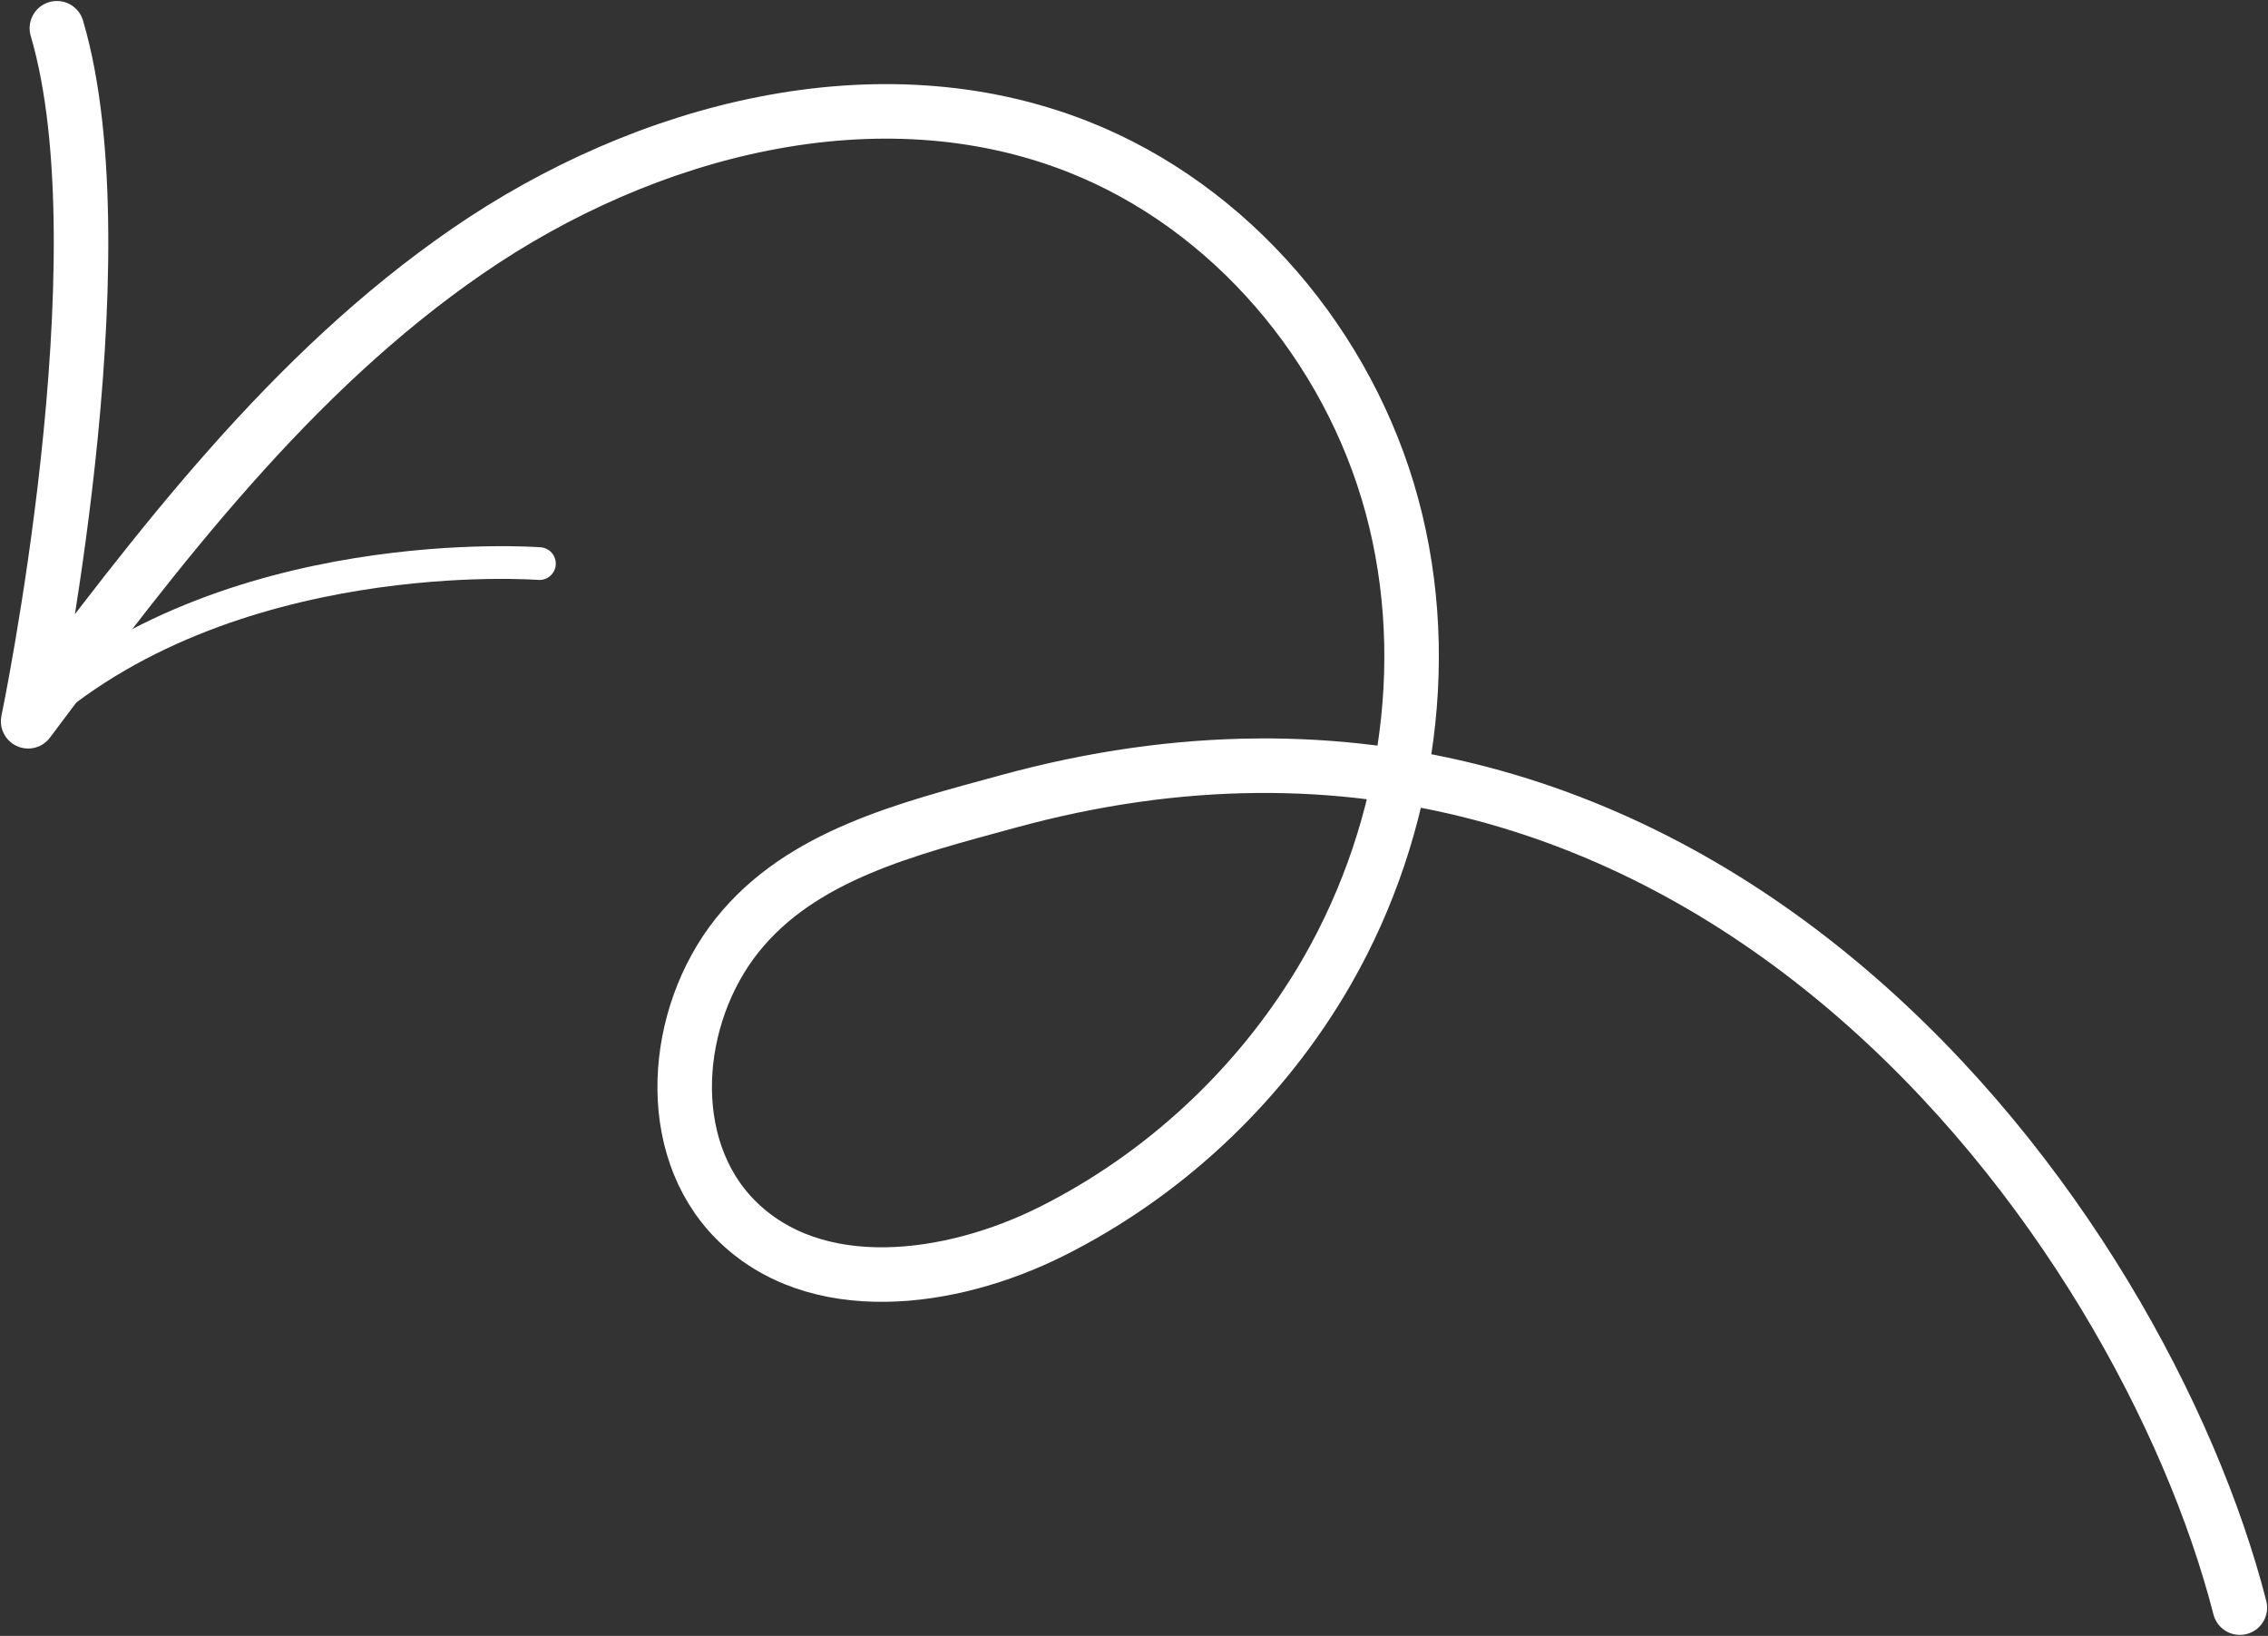 <svg width="208" height="150" viewBox="0 0 208 150" fill="none" xmlns="http://www.w3.org/2000/svg">
<rect x="0" y="0" width="208" height="150" fill="#333333" stroke="none"/>
<path d="M205.419 147.409C196.508 112.628 156.399 55.942 92.385 73.505C83.279 76.002 73.493 78.367 67.596 85.775C61.699 93.189 60.766 105.067 67.422 111.801C74.726 119.198 87.189 117.549 96.464 112.899C106.572 107.835 115.204 99.843 121.069 90.139C128.895 77.179 131.614 61.017 127.657 46.386C123.699 31.756 112.901 18.976 98.867 13.451C80.523 6.223 59.148 11.828 42.885 23.017C26.622 34.206 14.454 50.31 2.581 66.134C2.581 66.134 11.44 23.669 5.216 2.591" stroke="white" stroke-width="5" stroke-linecap="round" stroke-linejoin="round"/>
<path d="M49.472 51.678C49.472 51.678 20.657 49.457 2.581 66.134" stroke="white" stroke-width="3" stroke-linecap="round" stroke-linejoin="round"/>
</svg>
